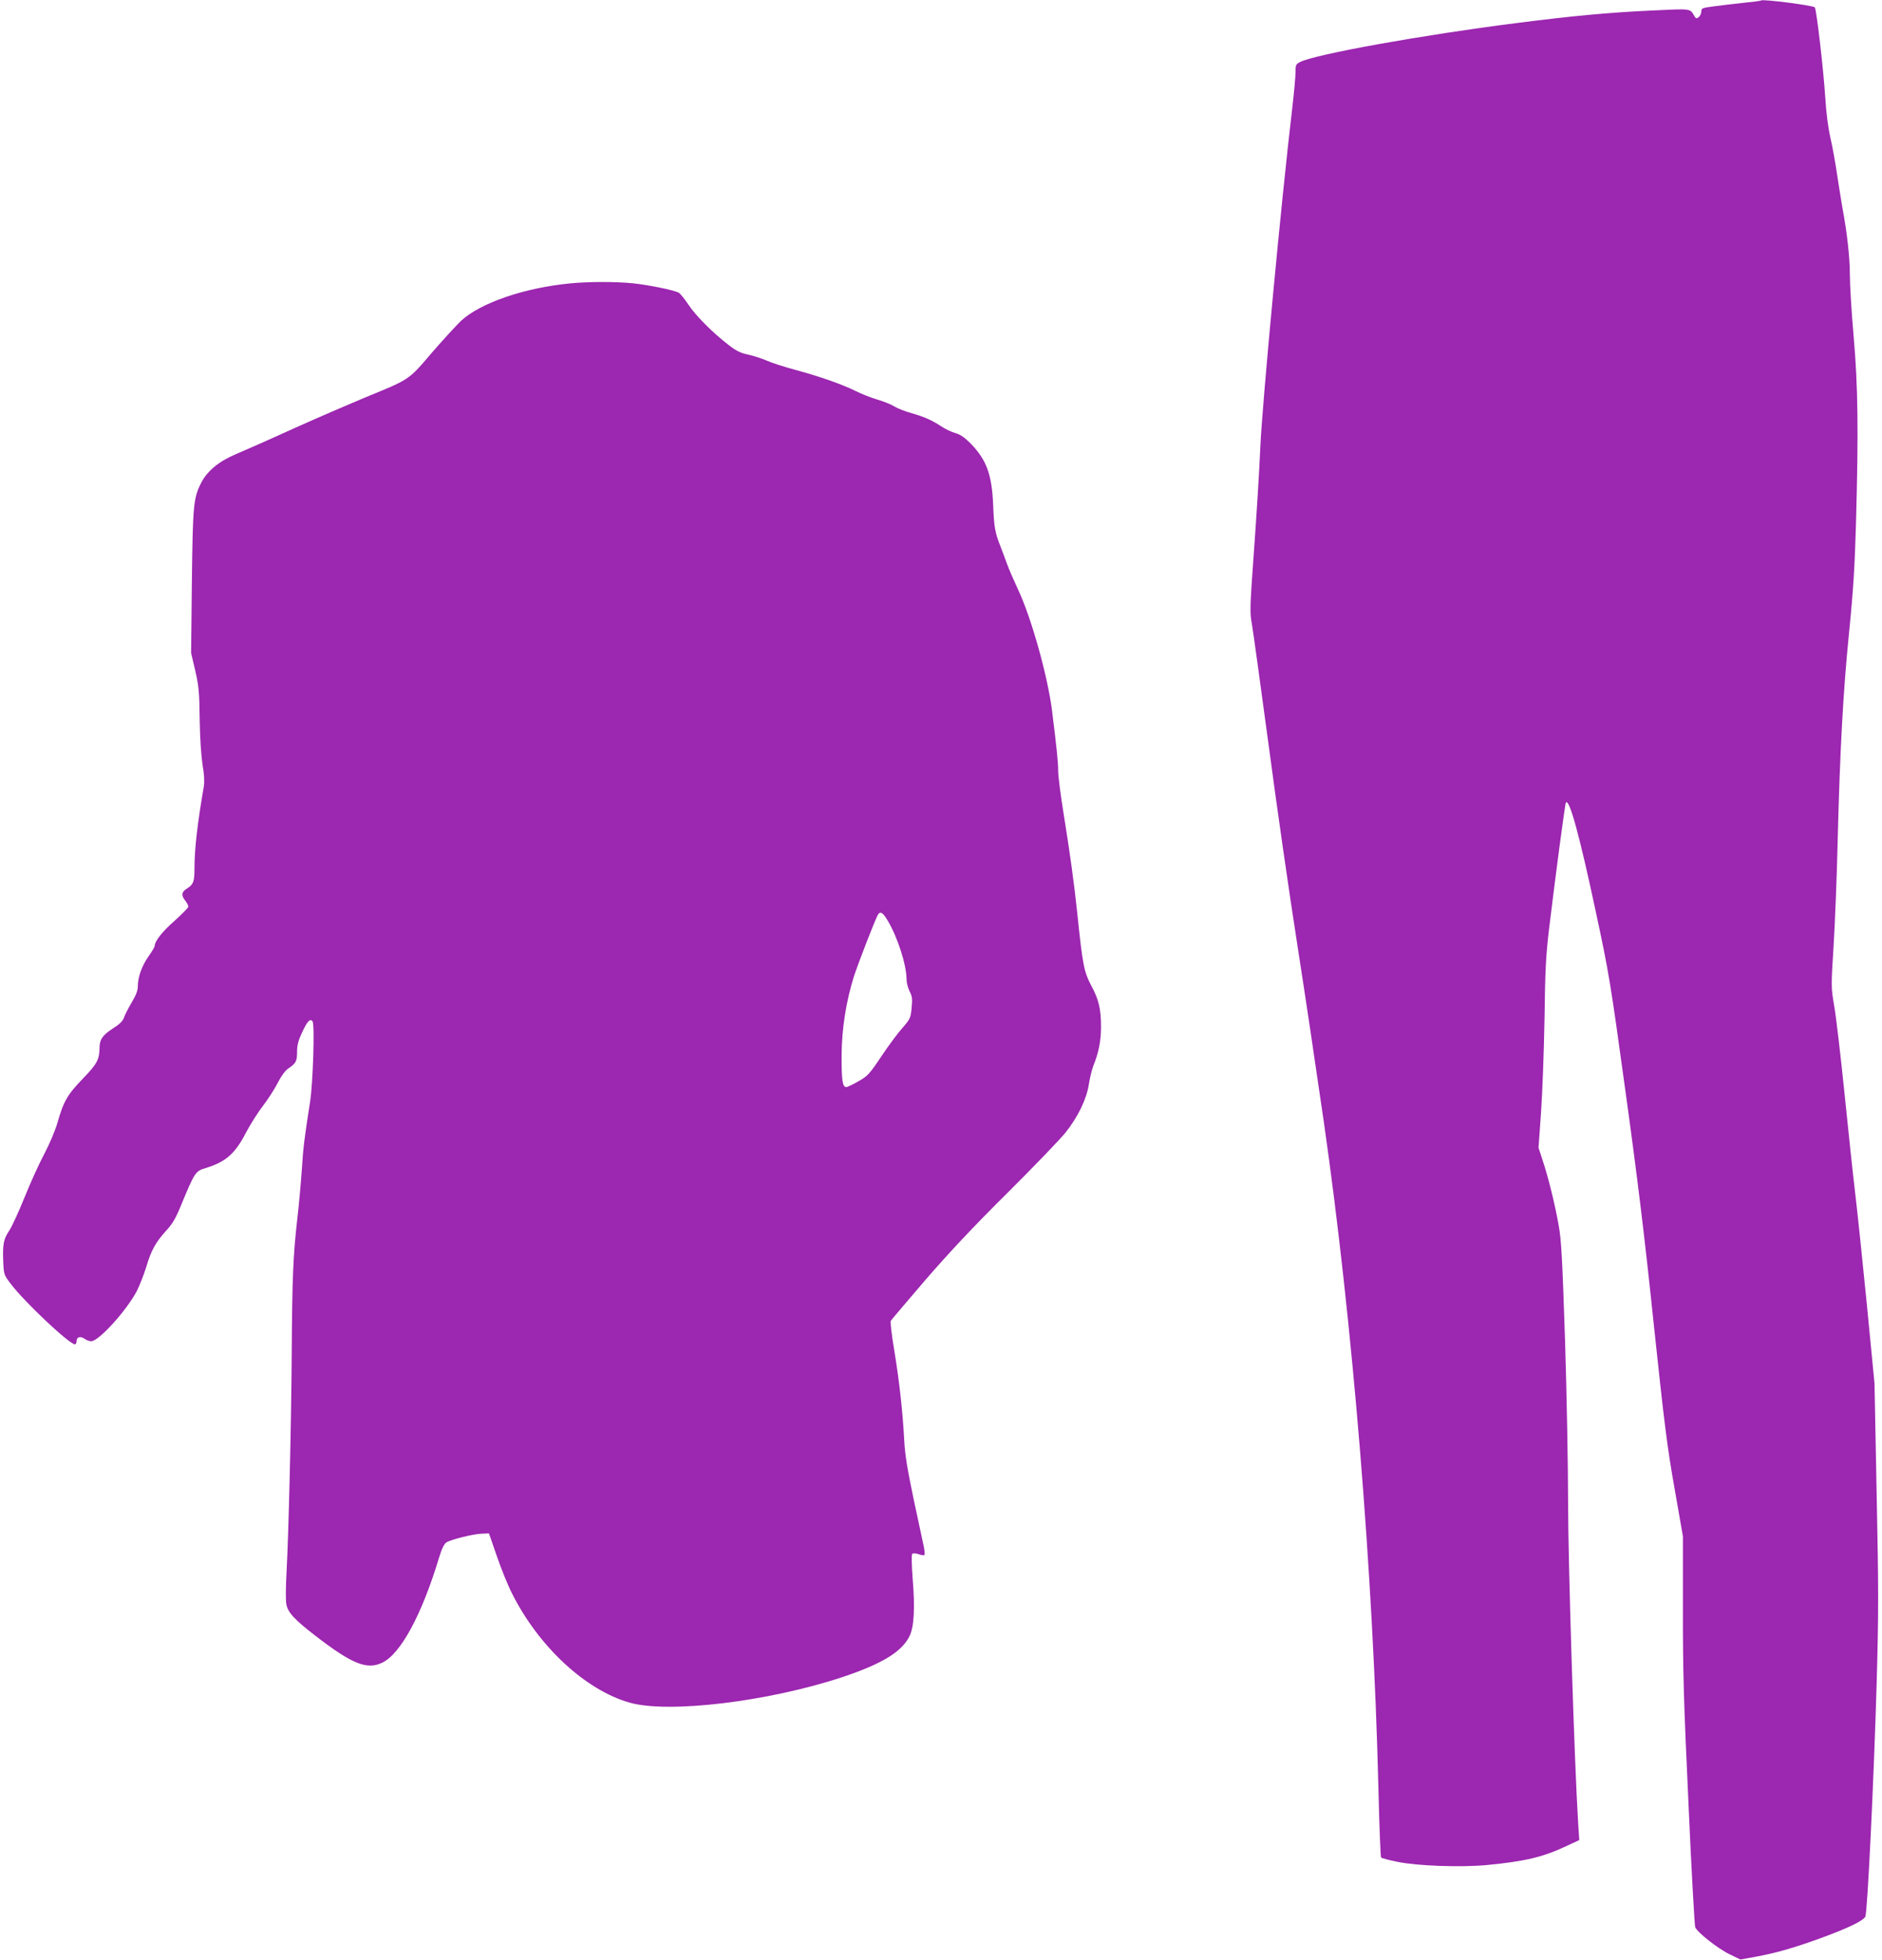 <?xml version="1.0" standalone="no"?>
<!DOCTYPE svg PUBLIC "-//W3C//DTD SVG 20010904//EN"
 "http://www.w3.org/TR/2001/REC-SVG-20010904/DTD/svg10.dtd">
<svg version="1.0" xmlns="http://www.w3.org/2000/svg"
 width="1229pt" height="1280pt" viewBox="0 0 1229 1280"
 preserveAspectRatio="xMidYMid meet">
<g transform="translate(0,1280) scale(0.1,-0.1)"
fill="#9c27b0" stroke="none">
<path d="M11500 12797 c-3 -3 -57 -10 -120 -16 -63 -7 -150 -17 -192 -23 -71
-9 -78 -12 -78 -33 0 -12 -7 -29 -16 -36 -15 -12 -18 -11 -28 4 -32 53 -12 51
-287 38 -276 -13 -513 -35 -879 -82 -607 -77 -1314 -204 -1410 -254 -28 -14
-30 -20 -30 -68 0 -28 -9 -128 -20 -222 -71 -598 -198 -1947 -210 -2230 -6
-148 -25 -450 -41 -670 -27 -374 -28 -405 -14 -480 8 -44 57 -402 110 -795 52
-393 136 -976 186 -1295 50 -319 128 -845 175 -1170 187 -1305 321 -2941 355
-4330 6 -253 14 -463 18 -467 4 -4 51 -17 106 -28 131 -27 413 -37 585 -21
248 24 363 51 515 122 l88 41 -7 107 c-25 398 -66 1713 -66 2096 0 237 -9 716
-20 1065 -18 541 -24 652 -42 750 -24 136 -68 314 -105 424 l-26 80 16 225 c9
124 19 399 23 611 4 323 9 419 30 595 41 338 104 819 110 824 23 24 88 -213
194 -709 87 -406 96 -459 195 -1180 77 -555 126 -956 184 -1515 69 -651 88
-805 136 -1075 l55 -315 0 -475 c-1 -398 5 -602 36 -1265 19 -434 40 -800 44
-812 14 -34 148 -140 225 -177 l70 -34 100 18 c132 24 251 58 437 126 170 63
264 108 279 136 14 25 56 902 74 1523 13 457 13 607 0 1240 l-14 720 -50 515
c-28 283 -62 610 -76 725 -14 116 -45 410 -70 655 -25 245 -55 501 -67 569
-21 124 -21 126 -4 395 9 149 21 449 26 666 15 607 36 992 75 1380 28 278 37
432 45 710 17 612 13 897 -15 1220 -14 157 -25 341 -25 410 0 111 -19 277 -49
435 -5 28 -19 118 -32 200 -12 83 -32 197 -46 255 -15 67 -28 165 -34 270 -12
182 -57 571 -68 582 -12 13 -341 55 -351 45z"/>
<path d="M3722 10949 c-298 -29 -584 -127 -711 -244 -32 -31 -119 -126 -193
-211 -153 -179 -138 -169 -441 -293 -105 -44 -316 -135 -467 -203 -151 -69
-317 -142 -369 -164 -110 -46 -188 -110 -227 -187 -51 -99 -55 -146 -61 -647
l-5 -465 27 -115 c23 -101 27 -140 29 -320 2 -127 10 -240 19 -297 11 -63 13
-108 8 -140 -41 -236 -61 -407 -61 -533 0 -88 -7 -106 -46 -131 -39 -24 -43
-45 -14 -82 11 -14 20 -31 20 -39 -1 -7 -42 -49 -91 -93 -80 -70 -129 -133
-129 -164 0 -6 -18 -36 -40 -67 -44 -63 -70 -136 -70 -196 0 -28 -12 -58 -40
-105 -21 -36 -44 -80 -50 -98 -8 -24 -28 -44 -74 -73 -66 -43 -86 -72 -86
-125 -1 -78 -16 -106 -110 -203 -100 -104 -125 -146 -166 -291 -14 -48 -52
-138 -85 -200 -33 -62 -91 -189 -129 -284 -38 -94 -83 -192 -100 -217 -37 -56
-43 -87 -39 -200 4 -88 5 -89 49 -147 93 -122 383 -395 419 -395 6 0 11 9 11
20 0 28 24 35 52 16 12 -9 32 -16 44 -16 49 0 232 202 298 329 18 36 46 107
61 156 32 109 62 162 130 237 42 45 63 81 101 175 85 205 91 214 154 233 134
41 195 94 266 232 27 51 76 130 111 175 34 45 78 113 97 151 22 44 48 79 68
93 51 34 58 48 58 110 0 42 8 73 31 122 35 77 55 98 70 76 15 -20 3 -403 -16
-524 -37 -238 -45 -298 -54 -445 -6 -85 -19 -231 -30 -325 -27 -236 -33 -385
-36 -875 -3 -463 -20 -1173 -34 -1432 -5 -89 -6 -183 -1 -206 9 -53 55 -102
190 -206 240 -185 337 -224 437 -175 120 58 258 314 369 682 18 60 34 93 49
103 30 19 170 54 229 57 l49 2 52 -150 c28 -82 73 -193 100 -245 174 -346 479
-628 765 -710 254 -73 907 6 1390 166 261 87 390 166 440 269 29 60 36 183 20
374 -7 91 -8 157 -3 162 6 6 22 5 42 -2 17 -6 35 -9 38 -5 3 3 1 29 -5 58 -6
29 -36 168 -66 308 -40 192 -56 286 -61 380 -10 191 -32 388 -65 589 -17 100
-27 188 -23 194 4 7 106 127 226 267 156 180 312 347 537 570 174 173 345 351
380 395 81 103 136 217 151 315 6 41 20 96 30 122 34 84 49 161 49 250 0 118
-14 179 -65 273 -46 88 -55 131 -90 470 -21 200 -48 395 -90 655 -19 118 -35
243 -35 277 0 55 -8 135 -40 393 -29 227 -136 609 -222 790 -27 58 -60 134
-73 170 -13 36 -32 88 -43 115 -33 82 -41 124 -46 260 -8 205 -43 300 -146
407 -40 40 -68 60 -100 69 -25 7 -63 25 -85 39 -66 44 -119 68 -201 91 -43 12
-94 32 -113 44 -20 13 -70 33 -111 45 -41 12 -104 37 -140 55 -88 44 -239 97
-395 139 -71 19 -156 46 -189 61 -32 14 -87 32 -121 39 -48 10 -77 24 -126 62
-104 80 -216 192 -264 265 -25 37 -53 72 -62 77 -34 18 -198 51 -302 62 -116
11 -285 11 -409 -1z m2075 -4162 c65 -109 122 -287 123 -382 0 -23 9 -58 20
-80 17 -32 19 -50 13 -108 -6 -66 -9 -72 -60 -131 -30 -33 -92 -117 -138 -186
-77 -115 -89 -128 -149 -162 -36 -21 -72 -38 -80 -38 -24 0 -31 44 -30 210 1
170 29 349 80 512 25 78 135 362 155 400 16 30 33 21 66 -35z"/>
</g>
</svg>
